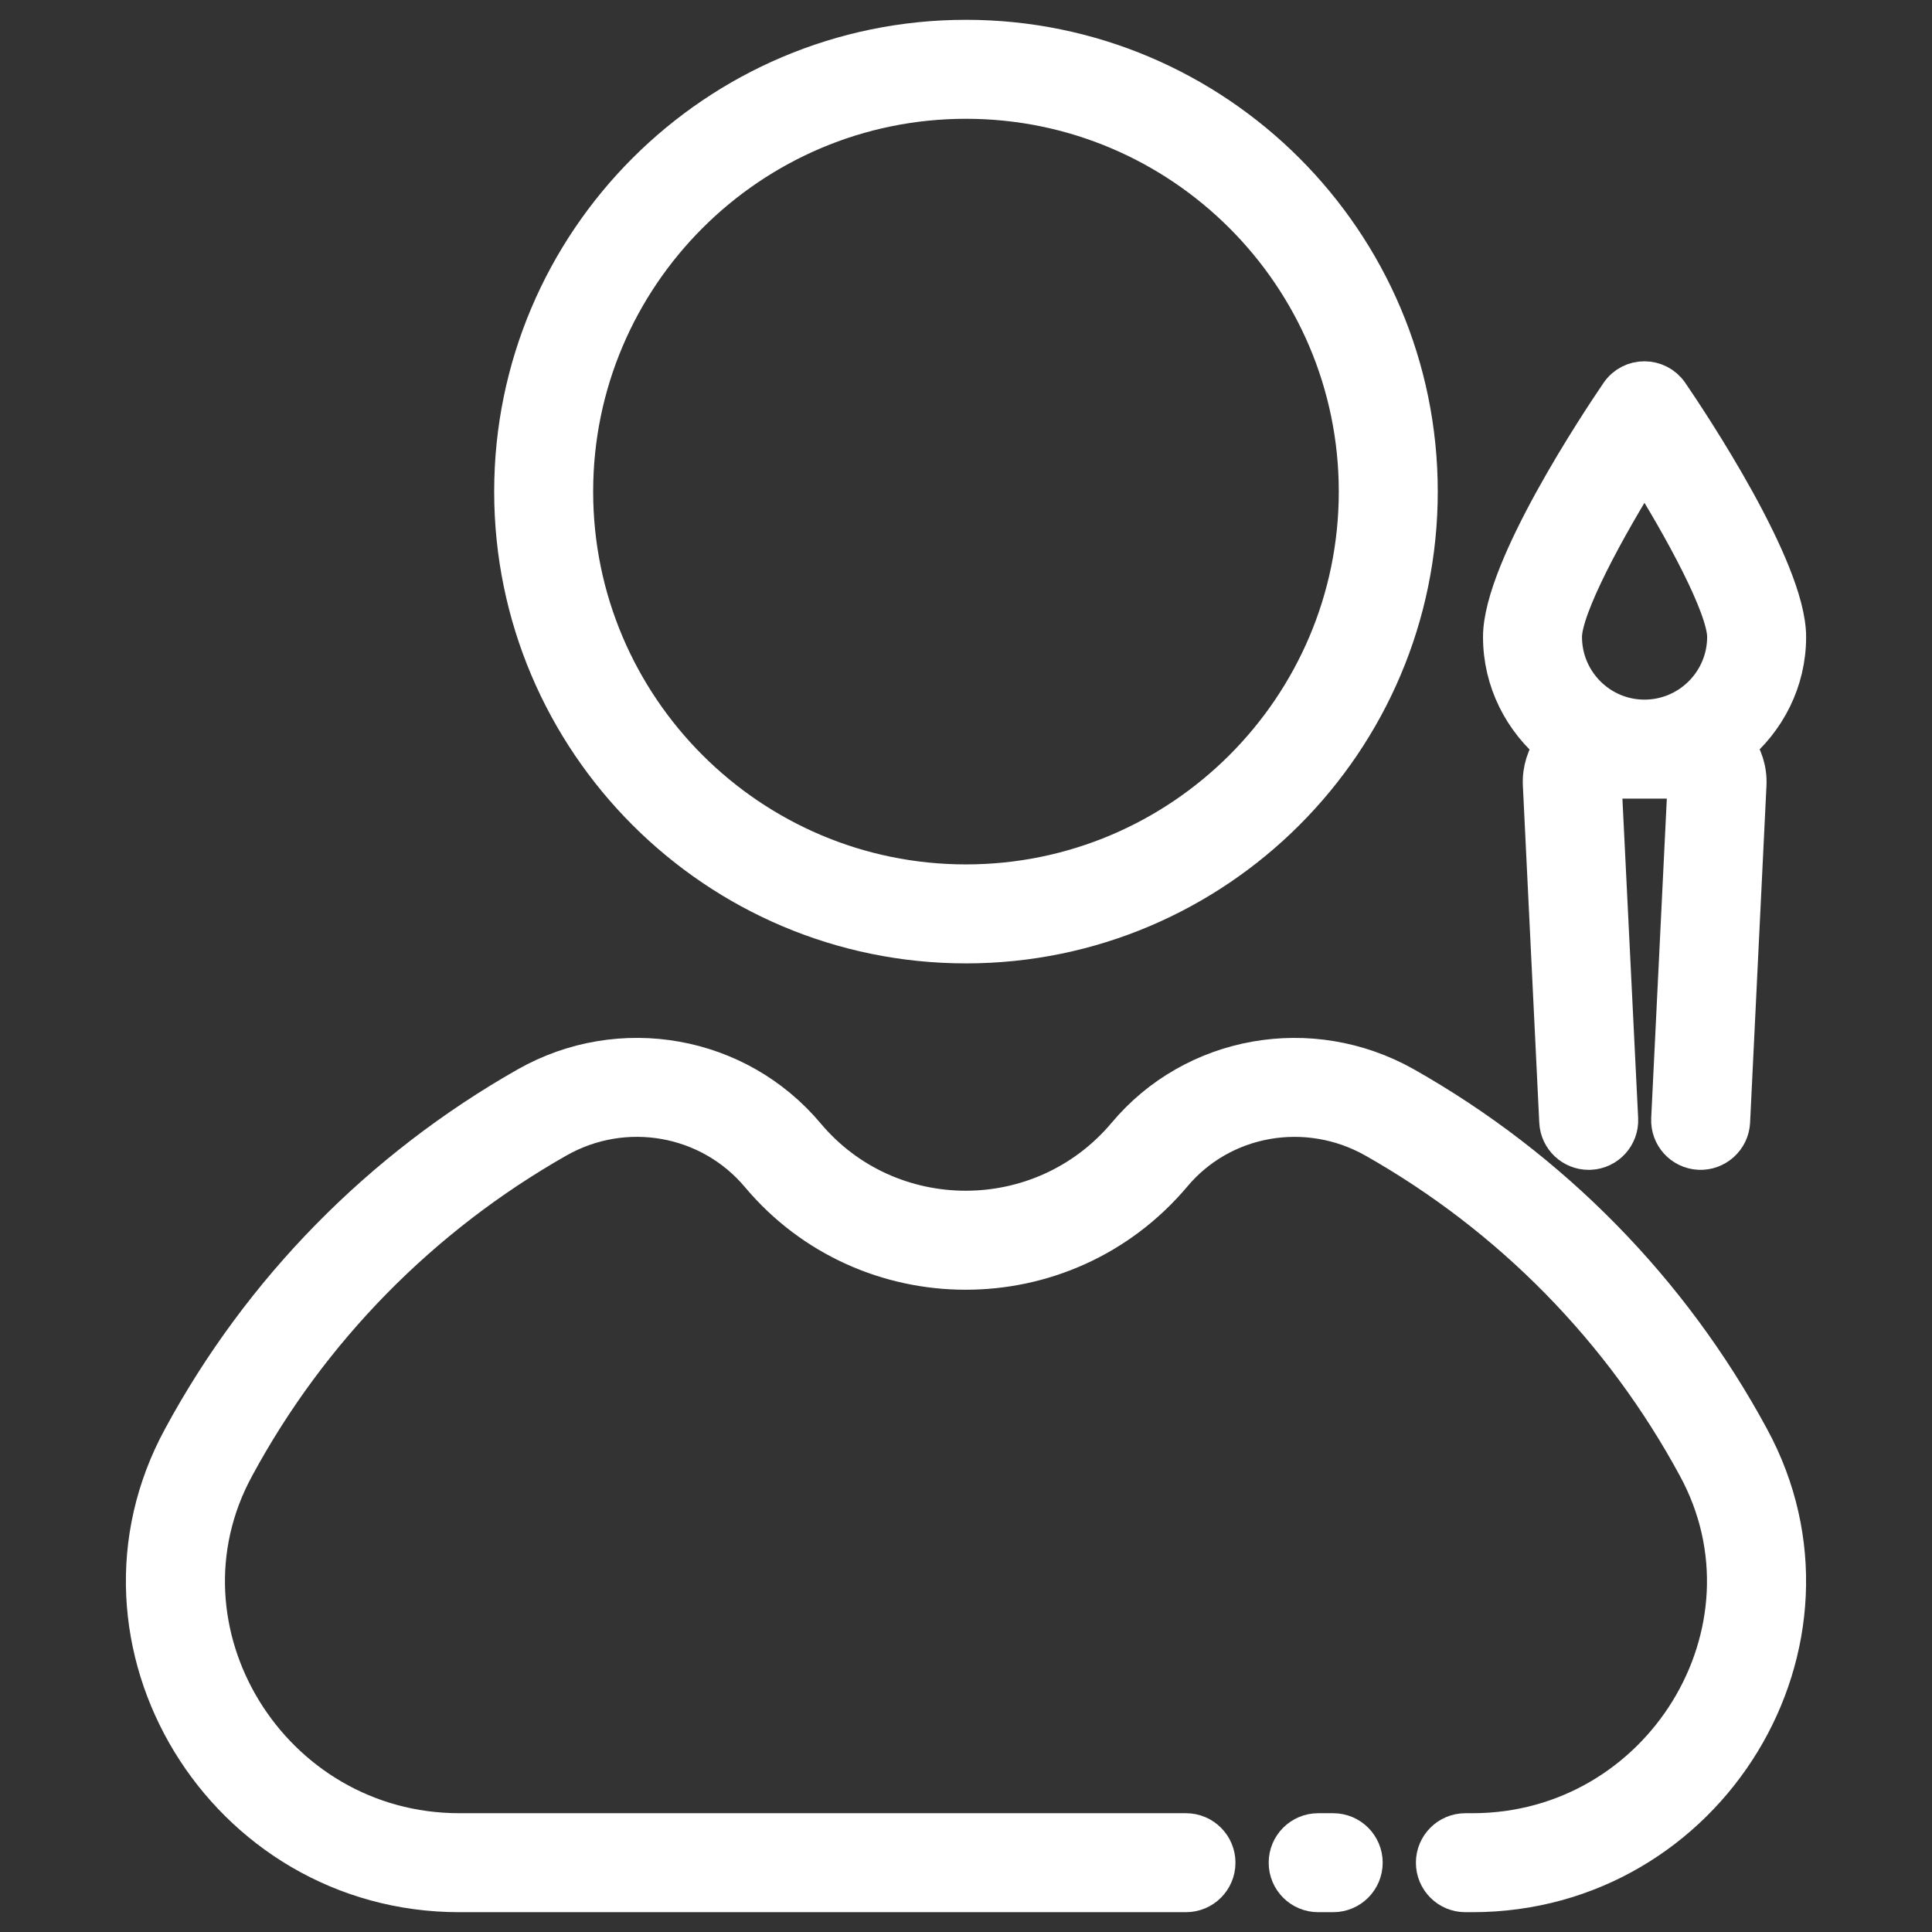 <?xml version="1.0" encoding="UTF-8" standalone="no"?>
<svg
   xmlns:dc="http://purl.org/dc/elements/1.1/"
   xmlns:cc="http://creativecommons.org/ns#"
   xmlns:rdf="http://www.w3.org/1999/02/22-rdf-syntax-ns#"
   xmlns:svg="http://www.w3.org/2000/svg"
   xmlns="http://www.w3.org/2000/svg"
   xmlns:sodipodi="http://sodipodi.sourceforge.net/DTD/sodipodi-0.dtd"
   xmlns:inkscape="http://www.inkscape.org/namespaces/inkscape"
   enable-background="new 0 0 512 512"
   height="512"
   viewBox="0 0 512 512"
   width="512"
   version="1.1"
   id="svg19"
   sodipodi:docname="006-artist.svg"
   inkscape:version="0.92.5 (2060ec1f9f, 2020-04-08)">
  <rect x="0" y="0" width="512" height="512" fill="#333333" stroke="none"/>
  <defs
     id="defs23" />
  <sodipodi:namedview
     pagecolor="#ffffff"
     bordercolor="#666666"
     borderopacity="1"
     objecttolerance="10"
     gridtolerance="10"
     guidetolerance="10"
     inkscape:pageopacity="0"
     inkscape:pageshadow="2"
     inkscape:window-width="1868"
     inkscape:window-height="1016"
     id="namedview21"
     showgrid="false"
     showguides="false"
     inkscape:zoom="0.55836344"
     inkscape:cx="-229.2974"
     inkscape:cy="-29.309625"
     inkscape:window-x="52"
     inkscape:window-y="27"
     inkscape:window-maximized="1"
     inkscape:current-layer="svg19" />
  <path
     d="m 353.31,501.299 c 4.237,0 7.665,-3.432 7.665,-7.665 0,-4.233 -3.428,-7.665 -7.665,-7.665 h -3.982 c -4.237,0 -7.665,3.432 -7.665,7.665 0,4.233 3.428,7.665 7.665,7.665 z"
     id="path2"
     inkscape:connector-curvature="0"
     style="stroke:#ffffff;stroke-opacity:1;stroke-width:10.9;stroke-miterlimit:4;stroke-dasharray:none;fill:#ffffff;fill-opacity:1" />
  <path
     d="m 121.747,501.299 h 192.549 c 4.237,0 7.665,-3.432 7.665,-7.665 0,-4.233 -3.428,-7.665 -7.665,-7.665 H 121.747 c -50.456,0 -83.487,-53.853 -59.712,-97.457 19.672,-36.383 49.209,-66.482 85.417,-87.045 18.092,-10.259 40.833,-6.213 54.12,9.608 28.162,33.549 80.199,33.867 108.869,-0.09 13.144,-15.749 35.885,-19.747 54.045,-9.514 36.222,20.499 65.782,50.598 85.499,87.06 23.681,43.518 -9.225,97.438 -59.809,97.438 h -1.834 c -4.237,0 -7.665,3.432 -7.665,7.665 0,4.233 3.428,7.665 7.665,7.665 h 1.834 c 62.171,0 102.552,-66.315 73.283,-120.078 -21.079,-38.981 -52.69,-71.172 -91.435,-93.097 -24.612,-13.867 -55.46,-8.38 -73.32,13.002 -22.482,26.62 -63.343,26.361 -85.394,0.09 -18.025,-21.476 -48.895,-26.981 -73.425,-13.081 -38.707,21.981 -70.296,54.172 -91.323,93.059 -29.316,53.754 11.058,120.105 73.185,120.105 z"
     id="path4"
     inkscape:connector-curvature="0"
     style="stroke:#ffffff;stroke-opacity:1;stroke-width:10.9;stroke-miterlimit:4;stroke-dasharray:none;fill:#ffffff;fill-opacity:1" />
  <path
     d="m 255.992,249.858 c 65.94,0 119.58,-53.645 119.58,-119.58 0,-65.935 -53.641,-119.577 -119.58,-119.577 -65.939,0 -119.58,53.641 -119.58,119.577 0,65.936 53.64,119.58 119.58,119.58 z m 0,-223.827 c 57.481,0 104.25,46.765 104.25,104.246 0,57.485 -46.769,104.25 -104.25,104.25 -57.481,0 -104.25,-46.765 -104.25,-104.25 0,-57.48 46.769,-104.246 104.25,-104.246 z"
     id="path6"
     inkscape:connector-curvature="0"
     style="stroke:#ffffff;stroke-opacity:1;stroke-width:10.9;stroke-miterlimit:4;stroke-dasharray:none;fill:#ffffff;fill-opacity:1" />
  <path
     d="m 412.219,197.545 c -2.189,2.99 -3.384,6.644 -3.201,10.376 l 4.349,89.362 c 0.202,4.098 3.586,7.291 7.65,7.291 0.127,0 0.255,-0.004 0.382,-0.007 4.229,-0.206 7.485,-3.803 7.283,-8.032 -0.899,-18.249 2.31,46.886 -4.451,-90.346 h 23.215 c -6.705,137.23 -3.523,72.106 -4.414,90.35 -0.202,4.226 3.054,7.822 7.283,8.028 4.184,0.195 7.822,-3.054 8.032,-7.287 l 4.342,-89.358 c 0.184,-3.749 -1.024,-7.418 -3.232,-10.415 8.314,-6.866 13.734,-17.12 13.734,-28.723 0,-17.853 -25.885,-56.65 -31.072,-64.244 -3.023,-4.424 -9.614,-4.489 -12.665,0.007 -5.18,7.598 -30.99,46.391 -30.99,64.237 -10e-4,11.624 5.428,21.895 13.755,28.761 z m 23.574,-74.697 c 10.637,16.812 22.067,37.91 22.067,45.935 0,12.171 -9.896,22.075 -22.067,22.075 -12.134,0 -22,-9.903 -22,-22.075 0,-8.013 11.4,-29.115 22,-45.935 z"
     id="path14"
     inkscape:connector-curvature="0"
     style="stroke:#ffffff;stroke-opacity:1;stroke-width:10.9;stroke-miterlimit:4;stroke-dasharray:none;fill:#ffffff;fill-opacity:1" />
</svg>
